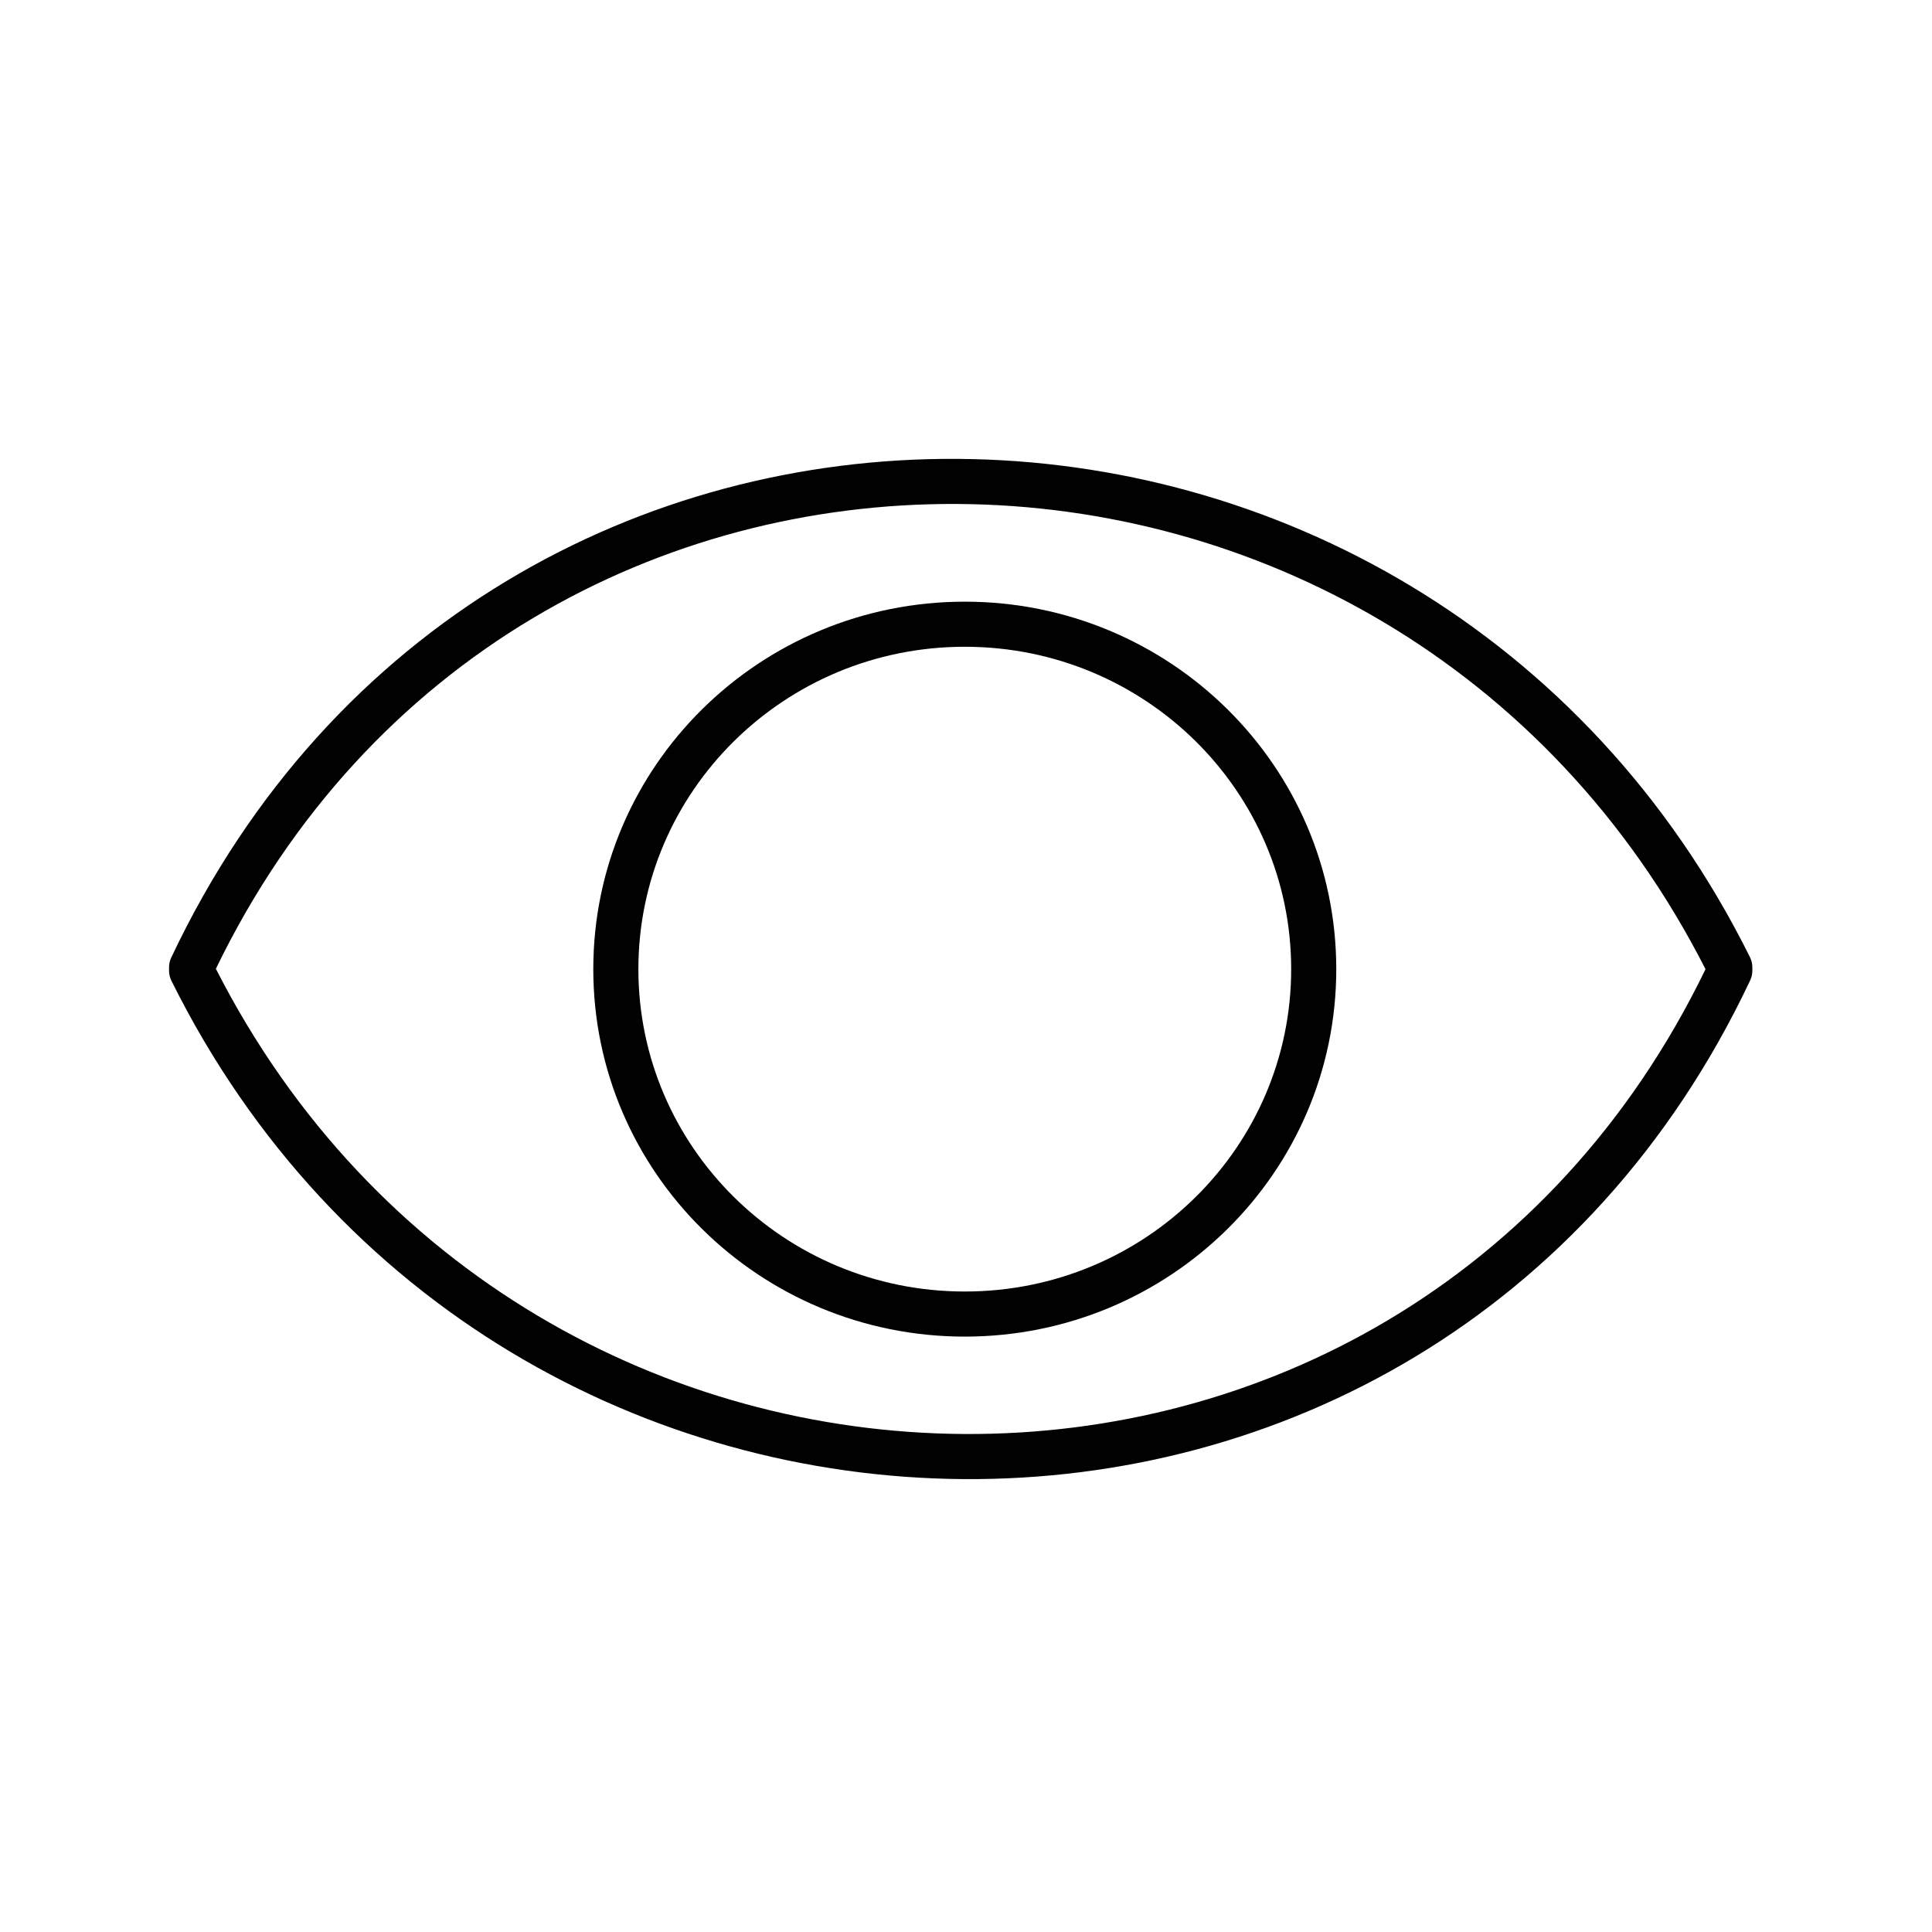 <svg width="80" height="80" viewBox="0 0 80 80" fill="none" xmlns="http://www.w3.org/2000/svg">
<path fill-rule="evenodd" clip-rule="evenodd" d="M39.95 26.781C32.475 26.781 26.434 32.768 26.434 40.13C26.434 47.492 32.475 53.479 39.95 53.479C47.424 53.479 53.465 47.492 53.465 40.13C53.465 32.768 47.424 26.781 39.95 26.781ZM24.567 40.13C24.567 31.716 31.464 24.914 39.95 24.914C48.435 24.914 55.332 31.716 55.332 40.13C55.332 48.544 48.435 55.346 39.95 55.346C31.464 55.346 24.567 48.544 24.567 40.13Z" fill="#010101"/>
<path fill-rule="evenodd" clip-rule="evenodd" d="M70.622 40.132C58.054 66.081 21.87 65.514 8.939 40.115C21.507 14.167 57.692 14.733 70.622 40.132ZM7.089 39.654C20.267 11.755 58.975 12.484 72.464 39.638C72.528 39.767 72.561 39.909 72.561 40.053V40.194C72.561 40.332 72.531 40.468 72.472 40.593C59.294 68.493 20.586 67.763 7.097 40.61C7.033 40.48 7 40.338 7 40.194V40.053C7 39.915 7.031 39.779 7.089 39.654Z" fill="#010101"/>
</svg>
